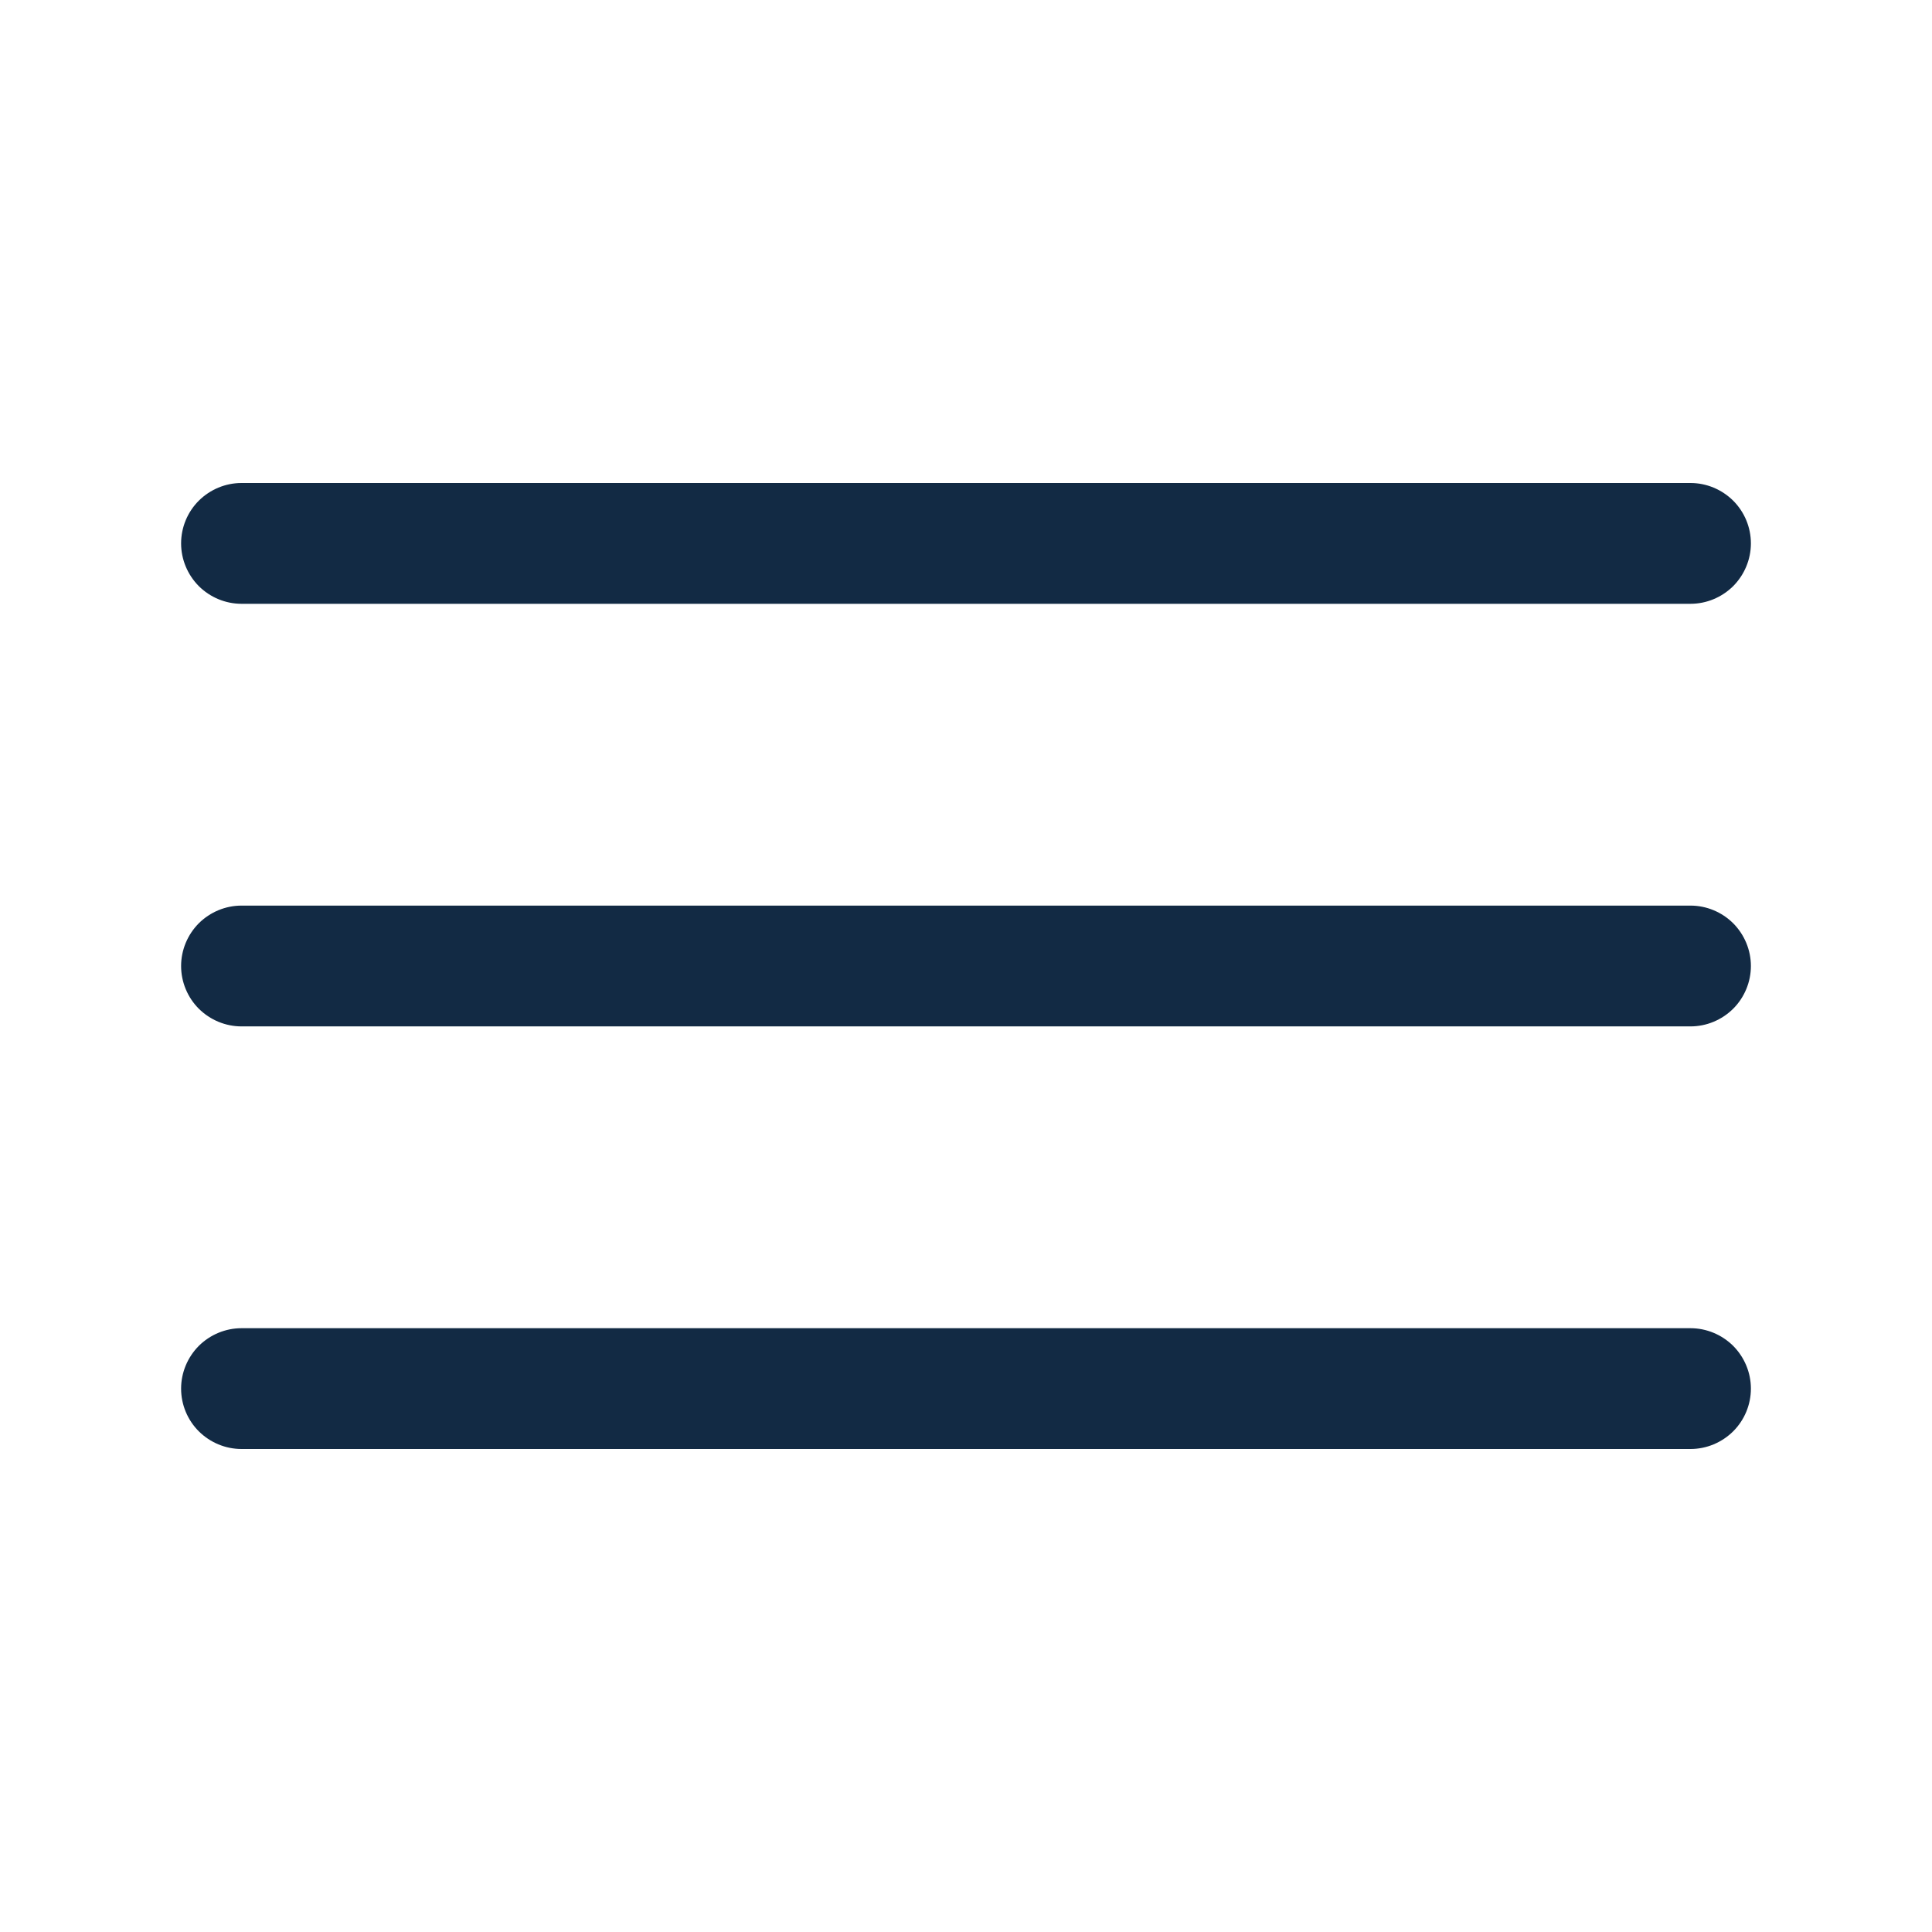 <svg width="19" height="19" viewBox="0 0 19 19" fill="none" xmlns="http://www.w3.org/2000/svg">
<g clip-path="url(#clip0_638_32)">
<path d="M16.625 5.938H2.375C2.218 5.938 2.067 5.875 1.955 5.764C1.844 5.652 1.781 5.501 1.781 5.344C1.781 5.186 1.844 5.035 1.955 4.924C2.067 4.813 2.218 4.75 2.375 4.75H16.625C16.782 4.75 16.933 4.813 17.045 4.924C17.156 5.035 17.219 5.186 17.219 5.344C17.219 5.501 17.156 5.652 17.045 5.764C16.933 5.875 16.782 5.938 16.625 5.938Z" fill="#122A44"/>
<path d="M16.625 10.094H2.375C2.218 10.094 2.067 10.031 1.955 9.92C1.844 9.809 1.781 9.657 1.781 9.5C1.781 9.343 1.844 9.192 1.955 9.08C2.067 8.969 2.218 8.906 2.375 8.906H16.625C16.782 8.906 16.933 8.969 17.045 9.08C17.156 9.192 17.219 9.343 17.219 9.5C17.219 9.657 17.156 9.809 17.045 9.92C16.933 10.031 16.782 10.094 16.625 10.094Z" fill="#122A44"/>
<path d="M16.625 14.25H2.375C2.218 14.25 2.067 14.187 1.955 14.076C1.844 13.965 1.781 13.814 1.781 13.656C1.781 13.499 1.844 13.348 1.955 13.236C2.067 13.125 2.218 13.062 2.375 13.062H16.625C16.782 13.062 16.933 13.125 17.045 13.236C17.156 13.348 17.219 13.499 17.219 13.656C17.219 13.814 17.156 13.965 17.045 14.076C16.933 14.187 16.782 14.25 16.625 14.25Z" fill="#122A44"/>
</g>
<defs>
<clipPath id="clip0_638_32">
<rect width="19" height="19" fill="white"/>
</clipPath>
</defs>
</svg>
